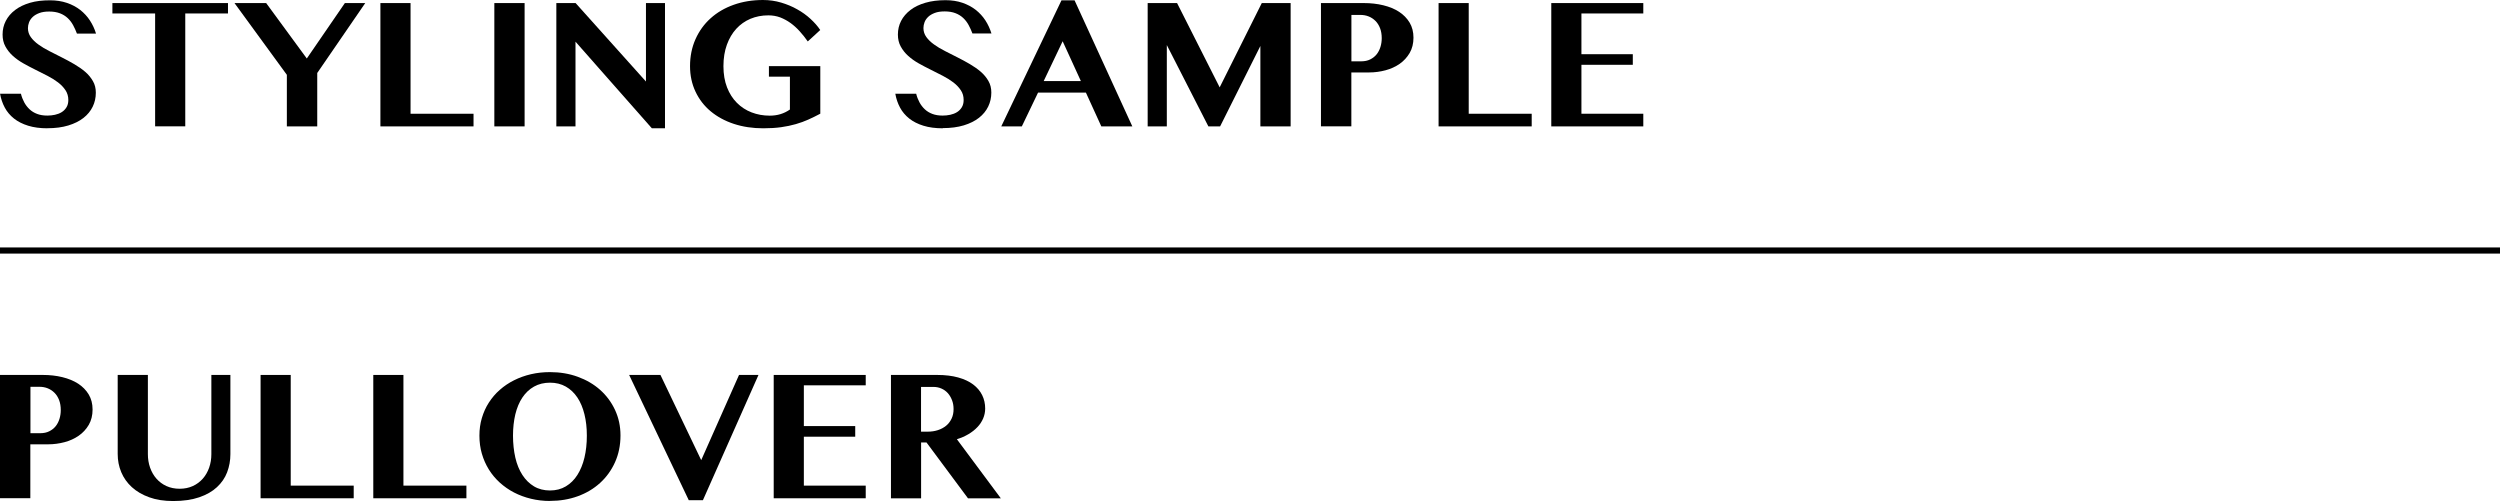<?xml version="1.0" encoding="UTF-8"?><svg id="_レイヤー_1" xmlns="http://www.w3.org/2000/svg" viewBox="0 0 407.26 81.61"><defs><style>.cls-1{fill:none;stroke:#000;stroke-miterlimit:10;}.cls-2{stroke-width:0px;}</style></defs><path class="cls-2" d="M7.74,20.9c-1.2,0-2.25-.14-3.15-.42-.91-.28-1.68-.67-2.31-1.17s-1.13-1.09-1.5-1.78c-.37-.69-.63-1.44-.77-2.26h3.4c.12.5.3.96.53,1.39s.52.81.87,1.14.76.58,1.24.76c.47.18,1.03.27,1.66.27.42,0,.83-.04,1.24-.13.41-.09.78-.23,1.1-.43.32-.2.58-.46.78-.79s.3-.72.3-1.19c0-.6-.16-1.13-.46-1.59-.31-.46-.71-.89-1.21-1.27s-1.07-.74-1.71-1.07c-.64-.33-1.3-.66-1.98-1-.67-.33-1.33-.68-1.97-1.04-.64-.36-1.21-.77-1.71-1.22-.5-.45-.9-.96-1.21-1.53-.31-.56-.46-1.21-.46-1.94,0-.8.17-1.54.52-2.22s.85-1.27,1.52-1.78,1.48-.9,2.44-1.18S6.93.05,8.15.05c1.01,0,1.92.14,2.75.42s1.55.67,2.17,1.15c.62.49,1.15,1.06,1.58,1.72s.76,1.37.99,2.13h-3.11c-.18-.48-.38-.93-.62-1.37-.24-.44-.53-.82-.88-1.15s-.77-.59-1.26-.78-1.08-.29-1.75-.29-1.18.08-1.63.25c-.44.17-.8.38-1.07.64s-.47.55-.59.87c-.12.32-.18.64-.18.95,0,.54.16,1.03.47,1.46s.73.84,1.25,1.21c.52.38,1.11.73,1.78,1.07s1.34.68,2.03,1.03c.69.35,1.37.71,2.03,1.1s1.26.8,1.78,1.25c.52.45.94.96,1.25,1.51.32.55.47,1.18.47,1.88,0,.82-.17,1.58-.51,2.28s-.84,1.31-1.5,1.83c-.66.52-1.49.93-2.47,1.23-.98.3-2.12.45-3.4.45Z"/><path class="cls-2" d="M37.14.5v1.69h-6.96v18.39h-4.91V2.19h-6.96V.5h18.83Z"/><path class="cls-2" d="M43.36.5l6.62,9.03L56.18.5h3.32l-7.82,11.39v8.7h-4.95v-8.4L38.2.5h5.16Z"/><path class="cls-2" d="M61.97.5h4.91v18.03h10.26v2.06h-15.17V.5Z"/><path class="cls-2" d="M80.53.5h4.93v20.09h-4.93V.5Z"/><path class="cls-2" d="M90.63.5h3.14l11.46,12.78V.5h3.1v20.4h-2.14l-12.44-14.11v13.8h-3.12V.5Z"/><path class="cls-2" d="M125.28,10.77h8.35v7.75c-.64.34-1.28.66-1.93.95-.64.29-1.33.54-2.06.75-.73.21-1.53.38-2.39.5s-1.84.18-2.92.18c-1.73,0-3.32-.24-4.78-.72s-2.72-1.17-3.78-2.05c-1.06-.88-1.88-1.95-2.47-3.2s-.89-2.63-.89-4.16c0-1.6.3-3.07.89-4.39s1.41-2.46,2.46-3.4c1.05-.95,2.3-1.68,3.76-2.2,1.46-.52,3.05-.78,4.77-.78,1.03,0,2.01.14,2.96.42.94.28,1.82.64,2.62,1.1.81.45,1.53.97,2.17,1.56.64.59,1.17,1.19,1.58,1.81l-2.03,1.86c-.42-.6-.86-1.15-1.33-1.67s-.96-.96-1.49-1.34c-.53-.38-1.09-.68-1.68-.91-.6-.22-1.24-.33-1.93-.33-1.05,0-2.02.19-2.91.56-.89.38-1.66.92-2.31,1.63-.65.71-1.16,1.58-1.53,2.6-.37,1.02-.56,2.19-.56,3.49s.2,2.46.59,3.46c.39,1,.93,1.84,1.61,2.52s1.48,1.2,2.39,1.55c.91.35,1.89.53,2.95.53.62,0,1.21-.08,1.76-.25.55-.17,1.06-.42,1.53-.75v-5.35h-3.42v-1.73Z"/><path class="cls-2" d="M153.58,20.9c-1.2,0-2.25-.14-3.15-.42-.91-.28-1.68-.67-2.31-1.17s-1.13-1.09-1.5-1.78c-.37-.69-.63-1.44-.77-2.26h3.4c.12.5.3.96.53,1.39s.52.81.87,1.14.76.58,1.24.76c.48.18,1.03.27,1.66.27.42,0,.84-.04,1.25-.13.41-.09.77-.23,1.1-.43.32-.2.58-.46.78-.79s.3-.72.3-1.19c0-.6-.15-1.13-.46-1.59-.31-.46-.71-.89-1.21-1.27s-1.07-.74-1.71-1.07c-.64-.33-1.3-.66-1.97-1-.68-.33-1.33-.68-1.98-1.04-.64-.36-1.21-.77-1.71-1.22-.5-.45-.9-.96-1.21-1.53-.31-.56-.46-1.21-.46-1.94,0-.8.17-1.54.52-2.22s.86-1.27,1.52-1.78,1.48-.9,2.44-1.18,2.05-.42,3.27-.42c1.01,0,1.92.14,2.75.42.82.28,1.55.67,2.17,1.15.62.49,1.15,1.06,1.58,1.72.43.66.75,1.37.99,2.13h-3.1c-.18-.48-.38-.93-.62-1.37s-.53-.82-.88-1.15-.77-.59-1.26-.78c-.49-.19-1.08-.29-1.75-.29s-1.19.08-1.63.25c-.44.17-.8.38-1.07.64-.27.26-.47.55-.59.87-.12.32-.18.64-.18.95,0,.54.16,1.03.47,1.46s.73.84,1.25,1.21c.52.38,1.11.73,1.78,1.07s1.34.68,2.03,1.03,1.37.71,2.03,1.1,1.26.8,1.78,1.25c.52.45.94.96,1.25,1.51.32.55.47,1.18.47,1.88,0,.82-.17,1.58-.51,2.28-.34.7-.84,1.31-1.5,1.83-.66.52-1.49.93-2.47,1.23-.99.3-2.12.45-3.4.45Z"/><path class="cls-2" d="M175.05.05l9.41,20.54h-5.05l-2.51-5.5h-7.8l-2.64,5.5h-3.35L172.92.05h2.12ZM170.02,13.21h6.06l-2.97-6.49-3.09,6.49Z"/><path class="cls-2" d="M186.95.5h4.8l6.94,13.73,6.86-13.73h4.7v20.09h-4.93V7.49l-6.56,13.1h-1.91l-6.77-13.25v13.25h-3.12V.5Z"/><path class="cls-2" d="M215.19.5h6.99c1.13,0,2.19.12,3.17.36.98.24,1.84.59,2.56,1.06s1.3,1.06,1.72,1.76c.42.7.63,1.52.63,2.46s-.21,1.78-.62,2.49c-.42.71-.96,1.3-1.63,1.77-.68.47-1.45.82-2.31,1.05s-1.75.35-2.66.35h-2.9v8.78h-4.95V.5ZM220.14,9.99h1.61c.55,0,1.04-.1,1.46-.31.42-.21.77-.48,1.05-.83.28-.35.48-.75.62-1.2.14-.45.21-.93.21-1.43,0-.61-.09-1.15-.27-1.62s-.43-.87-.75-1.19c-.32-.32-.68-.56-1.1-.73-.42-.17-.88-.25-1.36-.25h-1.46v7.55Z"/><path class="cls-2" d="M234.35.5h4.91v18.03h10.26v2.06h-15.17V.5Z"/><path class="cls-2" d="M267.7.5v1.69h-10.08v6.64h8.37v1.73h-8.37v7.97h10.08v2.06h-14.99V.5h14.99Z"/><line class="cls-1" y1="40.81" x2="407.26" y2="40.81"/><path class="cls-2" d="M0,61.08h6.99c1.13,0,2.19.12,3.17.36s1.84.59,2.57,1.06c.72.47,1.3,1.06,1.72,1.76s.63,1.52.63,2.46-.21,1.78-.62,2.49c-.42.71-.96,1.3-1.64,1.77s-1.44.82-2.31,1.05-1.75.35-2.66.35h-2.91v8.78H0v-20.09ZM4.95,70.57h1.61c.55,0,1.04-.1,1.46-.31.42-.21.77-.48,1.05-.83s.48-.75.62-1.2c.14-.45.21-.93.21-1.43,0-.61-.09-1.15-.27-1.62-.18-.47-.43-.87-.75-1.19-.32-.32-.68-.56-1.1-.73s-.87-.25-1.36-.25h-1.46v7.55Z"/><path class="cls-2" d="M19.16,61.08h4.93v12.9c0,.79.12,1.52.36,2.2.24.68.58,1.28,1.03,1.79.45.51.99.92,1.63,1.21.64.29,1.35.44,2.15.44s1.51-.15,2.15-.44,1.18-.7,1.63-1.21c.45-.51.79-1.11,1.03-1.79s.36-1.41.36-2.2v-12.9h3.1v12.9c0,1.04-.18,2.02-.53,2.95s-.91,1.73-1.66,2.43-1.72,1.25-2.89,1.65c-1.17.4-2.58.61-4.23.61-1.48,0-2.79-.2-3.91-.61-1.12-.4-2.07-.96-2.83-1.65s-1.34-1.51-1.73-2.44c-.39-.93-.58-1.92-.58-2.97v-12.87Z"/><path class="cls-2" d="M42.45,61.08h4.91v18.03h10.26v2.06h-15.17v-20.09Z"/><path class="cls-2" d="M60.81,61.08h4.91v18.03h10.26v2.06h-15.17v-20.09Z"/><path class="cls-2" d="M89.6,81.61c-1.07,0-2.11-.12-3.1-.36-.99-.24-1.91-.58-2.76-1.02-.85-.44-1.62-.98-2.32-1.61-.69-.63-1.29-1.34-1.78-2.13s-.87-1.65-1.14-2.57-.4-1.91-.4-2.95.13-1.98.4-2.88.64-1.74,1.14-2.51,1.08-1.46,1.78-2.07c.69-.61,1.46-1.13,2.32-1.56s1.77-.76,2.76-.99,2.02-.34,3.1-.34c1.62,0,3.12.25,4.52.76,1.4.51,2.62,1.22,3.64,2.13s1.84,2,2.43,3.27.89,2.65.89,4.16c0,1.59-.3,3.05-.89,4.36s-1.4,2.43-2.43,3.37-2.24,1.66-3.64,2.17-2.91.76-4.52.76ZM89.6,79.9c.97,0,1.83-.22,2.58-.67.75-.45,1.38-1.07,1.88-1.86s.89-1.73,1.15-2.82.39-2.28.39-3.58-.13-2.42-.39-3.48-.64-1.97-1.15-2.73-1.14-1.36-1.88-1.78c-.75-.43-1.61-.64-2.58-.64s-1.85.21-2.61.64-1.38,1.02-1.89,1.78-.89,1.67-1.15,2.73c-.25,1.06-.38,2.22-.38,3.48s.13,2.49.38,3.58c.25,1.09.64,2.03,1.15,2.82s1.14,1.41,1.89,1.86,1.62.67,2.61.67Z"/><path class="cls-2" d="M107.59,61.08l6.64,13.88,6.16-13.88h3.17l-9.05,20.4h-2.31l-9.71-20.4h5.1Z"/><path class="cls-2" d="M141.03,61.08v1.69h-10.08v6.64h8.37v1.73h-8.37v7.97h10.08v2.06h-14.99v-20.09h14.99Z"/><path class="cls-2" d="M145.13,61.08h7.54c1.31,0,2.45.14,3.42.41s1.79.65,2.44,1.14c.65.49,1.14,1.07,1.47,1.74s.49,1.4.49,2.18c0,.56-.11,1.1-.33,1.62-.22.51-.53.99-.94,1.41-.4.43-.89.81-1.46,1.15-.57.34-1.2.61-1.88.82l7.16,9.63h-5.35l-6.76-9.1h-.88v9.1h-4.91v-20.09ZM150.04,70.32h1.08c.6,0,1.15-.08,1.67-.25.52-.17.96-.41,1.34-.72s.67-.7.89-1.16c.22-.46.32-.98.32-1.55,0-.52-.08-1-.25-1.44-.17-.44-.39-.82-.68-1.15-.29-.32-.63-.57-1.04-.75-.4-.18-.84-.27-1.32-.27h-2.01v7.3Z"/></svg>